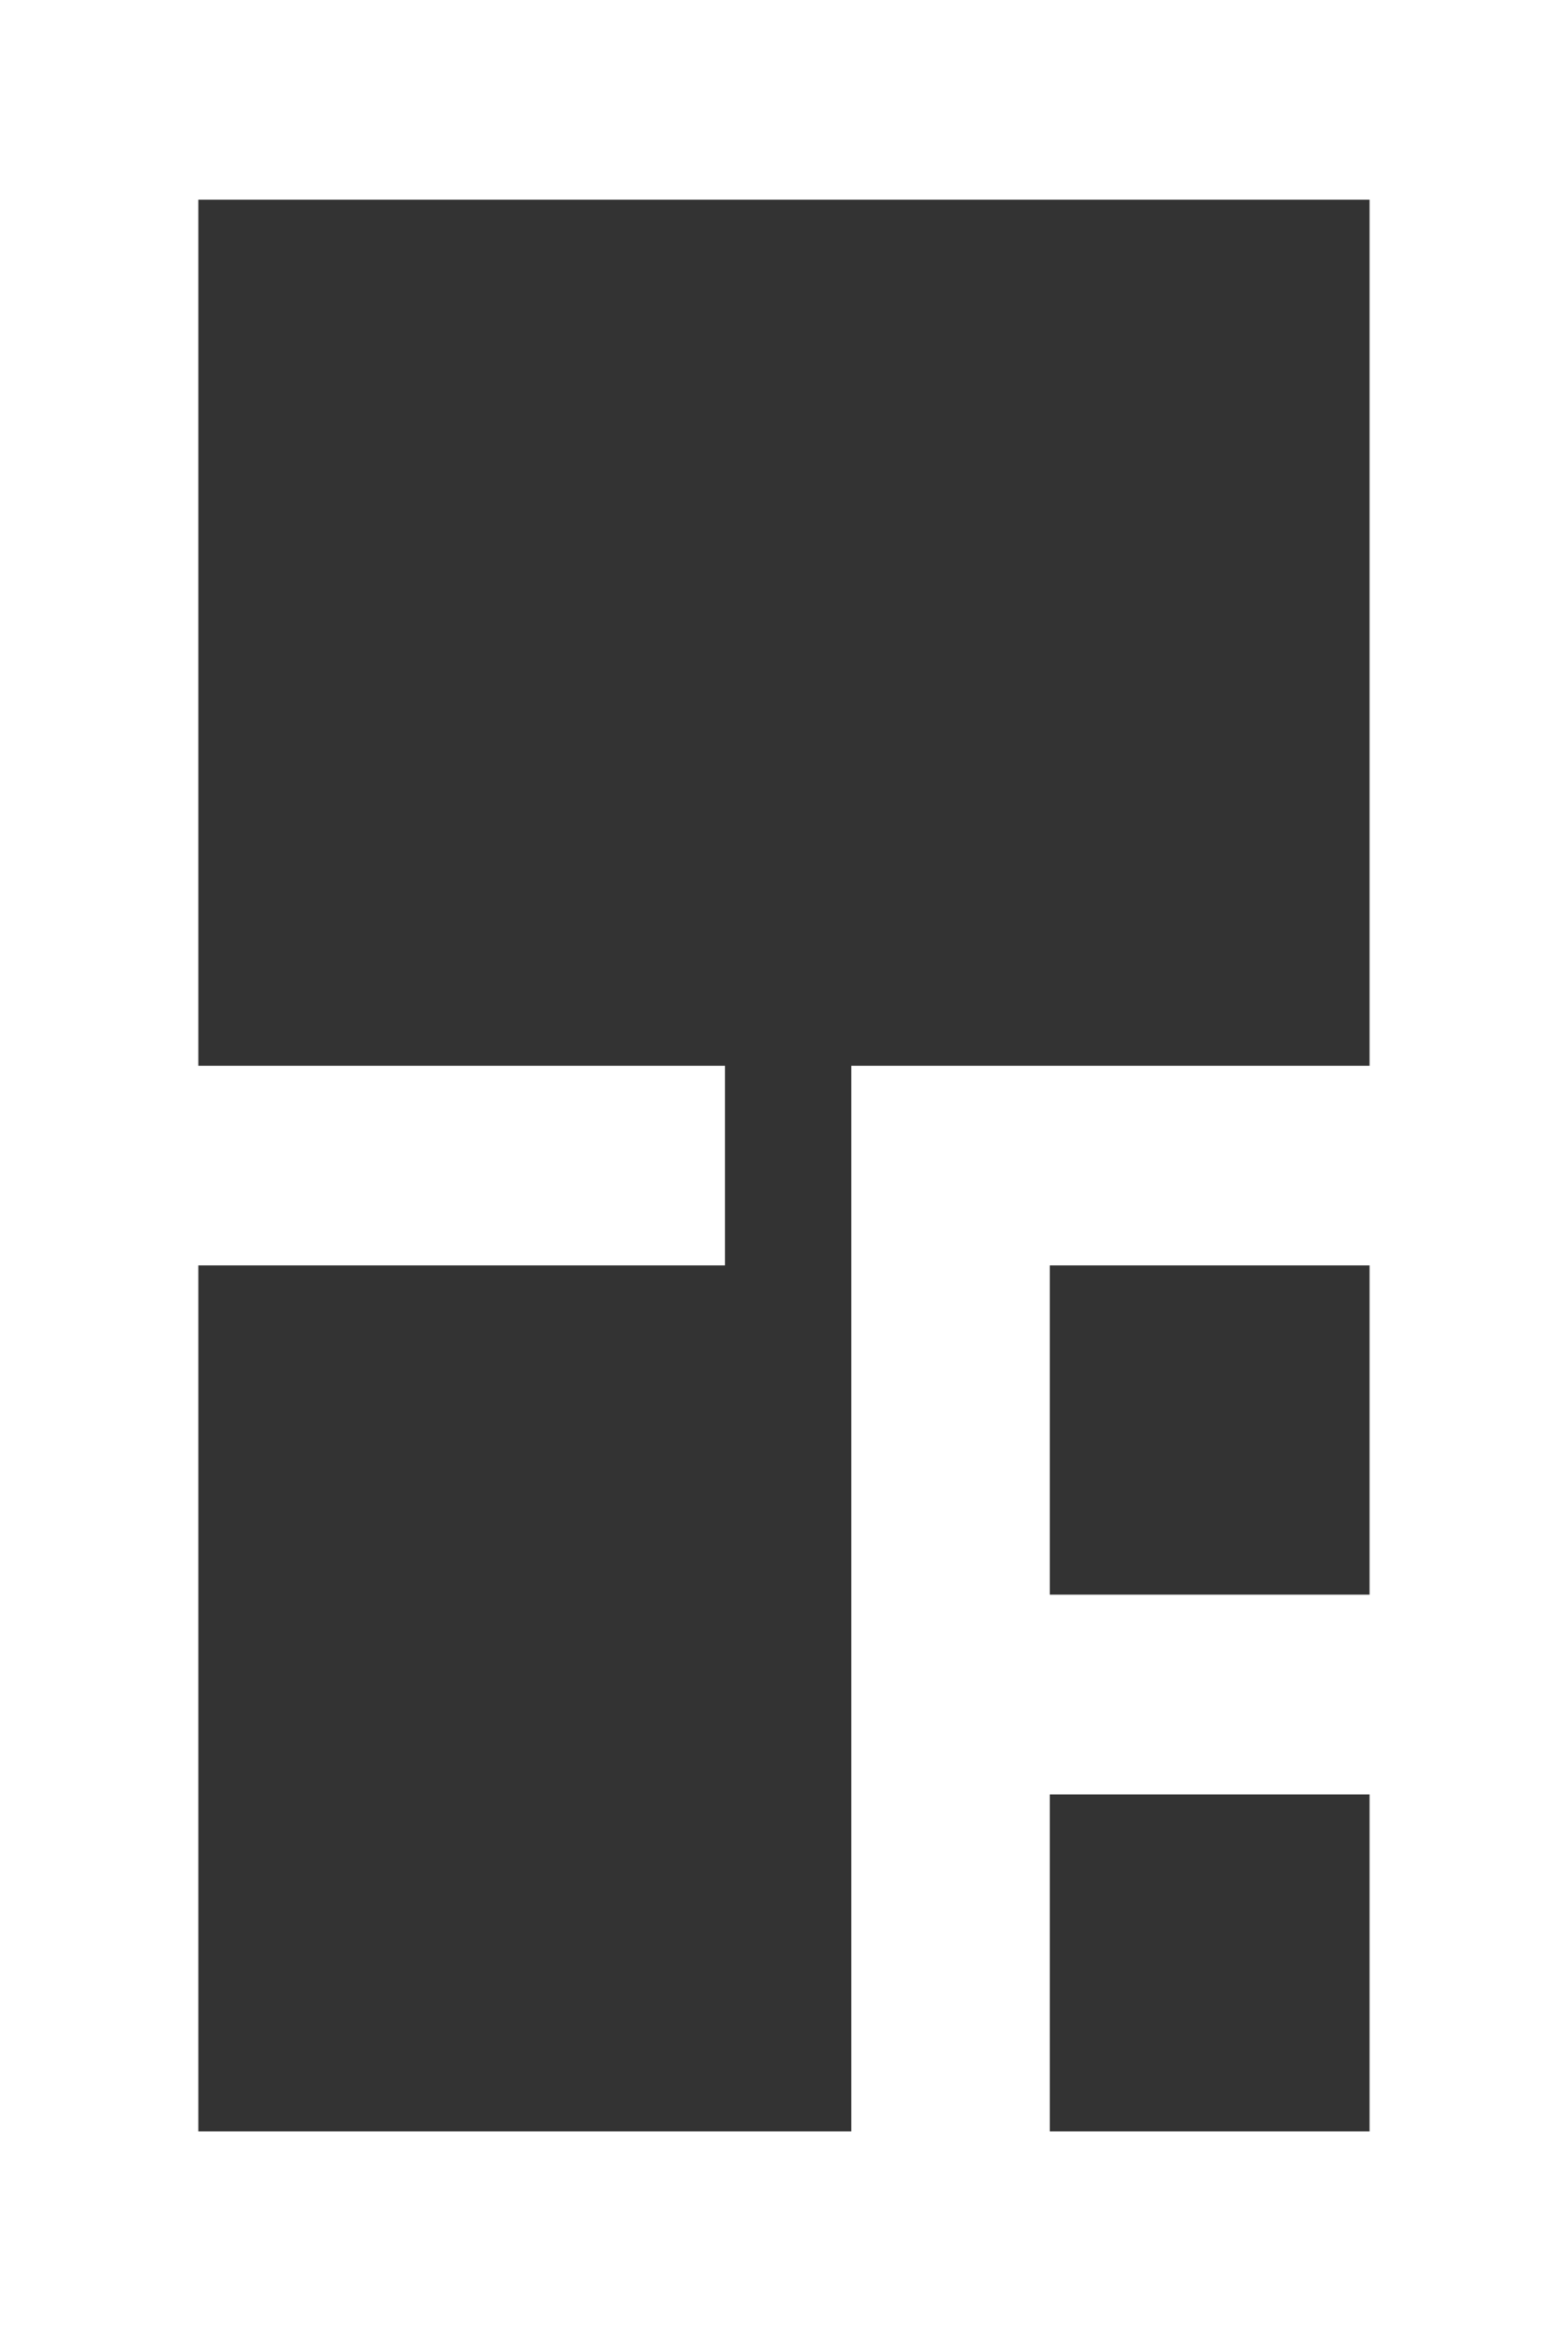 <?xml version="1.0" encoding="UTF-8"?>
<svg width="35px" height="52px" viewBox="0 0 35 52" version="1.1" xmlns="http://www.w3.org/2000/svg" xmlns:xlink="http://www.w3.org/1999/xlink">
    <rect x="0" y="0" width="35" height="52" fill="#333333" stroke="none"/>
    <!-- Generator: Sketch 52.6 (67491) - http://www.bohemiancoding.com/sketch -->
    <title>brand</title>
    <desc>Created with Sketch.</desc>
    <g id="Page-1" stroke="none" stroke-width="1" fill="none" fill-rule="evenodd">
        <g id="Home-Site" transform="translate(-135, -59)" fill="#FFFFFF">
            <path d="M135,111 L170,111 L170,59 L135,59 L135,111 Z M139.427,63.454 L165.571,63.454 L165.571,82.773 L158.432,82.773 L156.218,82.773 L154.003,82.773 L154.003,106.544 L139.427,106.544 L139.427,87.227 L151.183,87.227 L151.183,82.773 L139.427,82.773 L139.427,63.454 Z M158.432,94.571 L165.571,94.571 L165.571,87.227 L158.432,87.227 L158.432,94.571 Z M158.432,106.544 L165.571,106.544 L165.571,99.027 L158.432,99.027 L158.432,106.544 Z" id="brand"></path>
        </g>
    </g>
</svg>